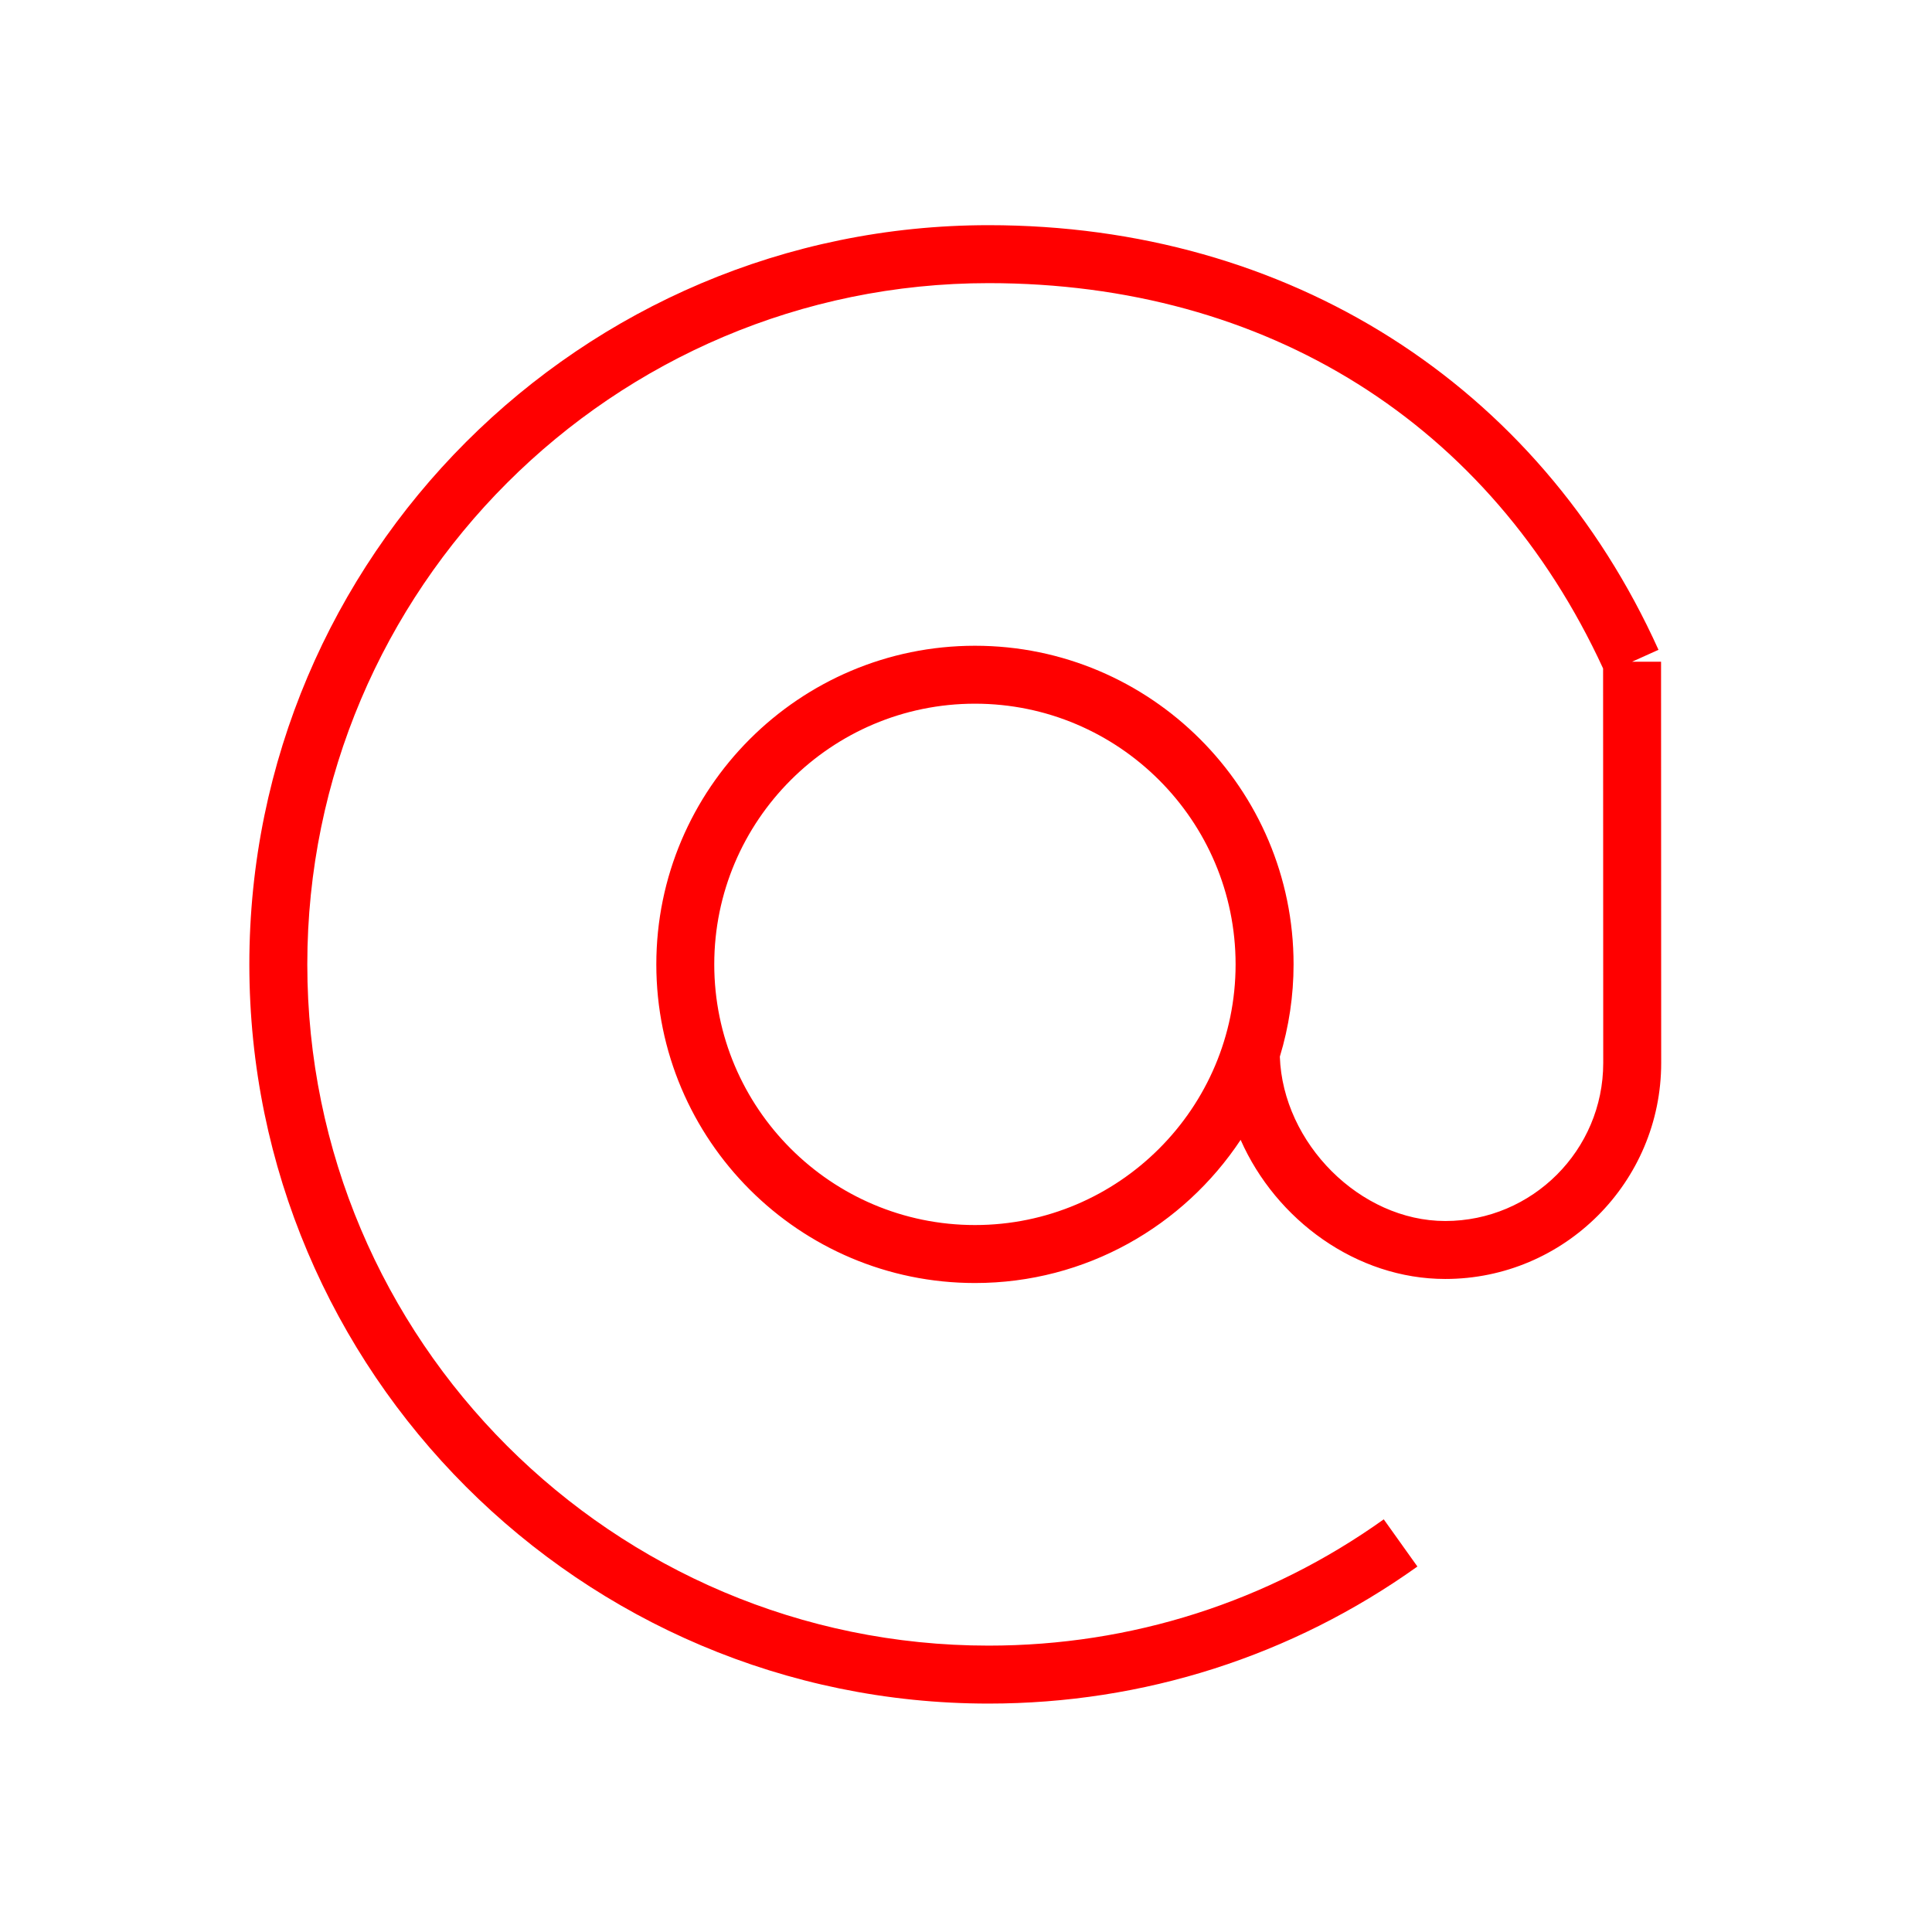 <?xml version="1.0" encoding="UTF-8"?> <svg xmlns="http://www.w3.org/2000/svg" viewBox="1950 2450 100 100" width="100" height="100"><path fill="#ff0000" stroke="none" fill-opacity="1" stroke-width="1" stroke-opacity="1" color="rgb(51, 51, 51)" fill-rule="evenodd" font-size-adjust="none" id="tSvgc396b09cd1" title="Path 6" d="M 2035.976 2484.251 C 2035.476 2484.251 2034.976 2484.251 2034.476 2484.251 C 2034.932 2484.045 2035.387 2483.84 2035.843 2483.634 C 2029.632 2469.871 2016.669 2461.655 2001.169 2461.655 C 1980.071 2461.655 1962.906 2478.819 1962.906 2499.916 C 1962.906 2521.013 1980.071 2538.177 2001.169 2538.177 C 2009.186 2538.177 2016.861 2535.724 2023.365 2531.083 C 2022.784 2530.269 2022.204 2529.455 2021.623 2528.641 C 2015.63 2532.917 2008.558 2535.177 2001.169 2535.177 C 1981.725 2535.177 1965.906 2519.359 1965.906 2499.916 C 1965.906 2480.473 1981.725 2464.655 2001.169 2464.655 C 2015.566 2464.655 2027.137 2471.924 2032.976 2484.6 C 2032.978 2491.406 2032.981 2498.213 2032.983 2505.019 C 2032.983 2509.53 2029.314 2513.199 2024.805 2513.199 C 2020.405 2513.199 2016.4 2509.177 2016.244 2504.692 C 2016.715 2503.144 2016.955 2501.535 2016.955 2499.917 C 2016.955 2490.823 2009.558 2483.424 2000.465 2483.424 C 1991.37 2483.424 1983.971 2490.822 1983.971 2499.917 C 1983.971 2509.011 1991.37 2516.409 2000.465 2516.409 C 2006.203 2516.409 2011.261 2513.459 2014.215 2508.999 C 2016.047 2513.147 2020.214 2516.199 2024.805 2516.199 C 2030.969 2516.199 2035.983 2511.183 2035.983 2505.018C 2035.981 2498.096 2035.978 2491.173 2035.976 2484.251Z M 2000.464 2513.408 C 1993.023 2513.408 1986.97 2507.355 1986.97 2499.916 C 1986.97 2492.476 1993.023 2486.423 2000.464 2486.423 C 2007.902 2486.423 2013.954 2492.476 2013.954 2499.916C 2013.954 2507.355 2007.902 2513.408 2000.464 2513.408Z"></path><defs> </defs></svg> 